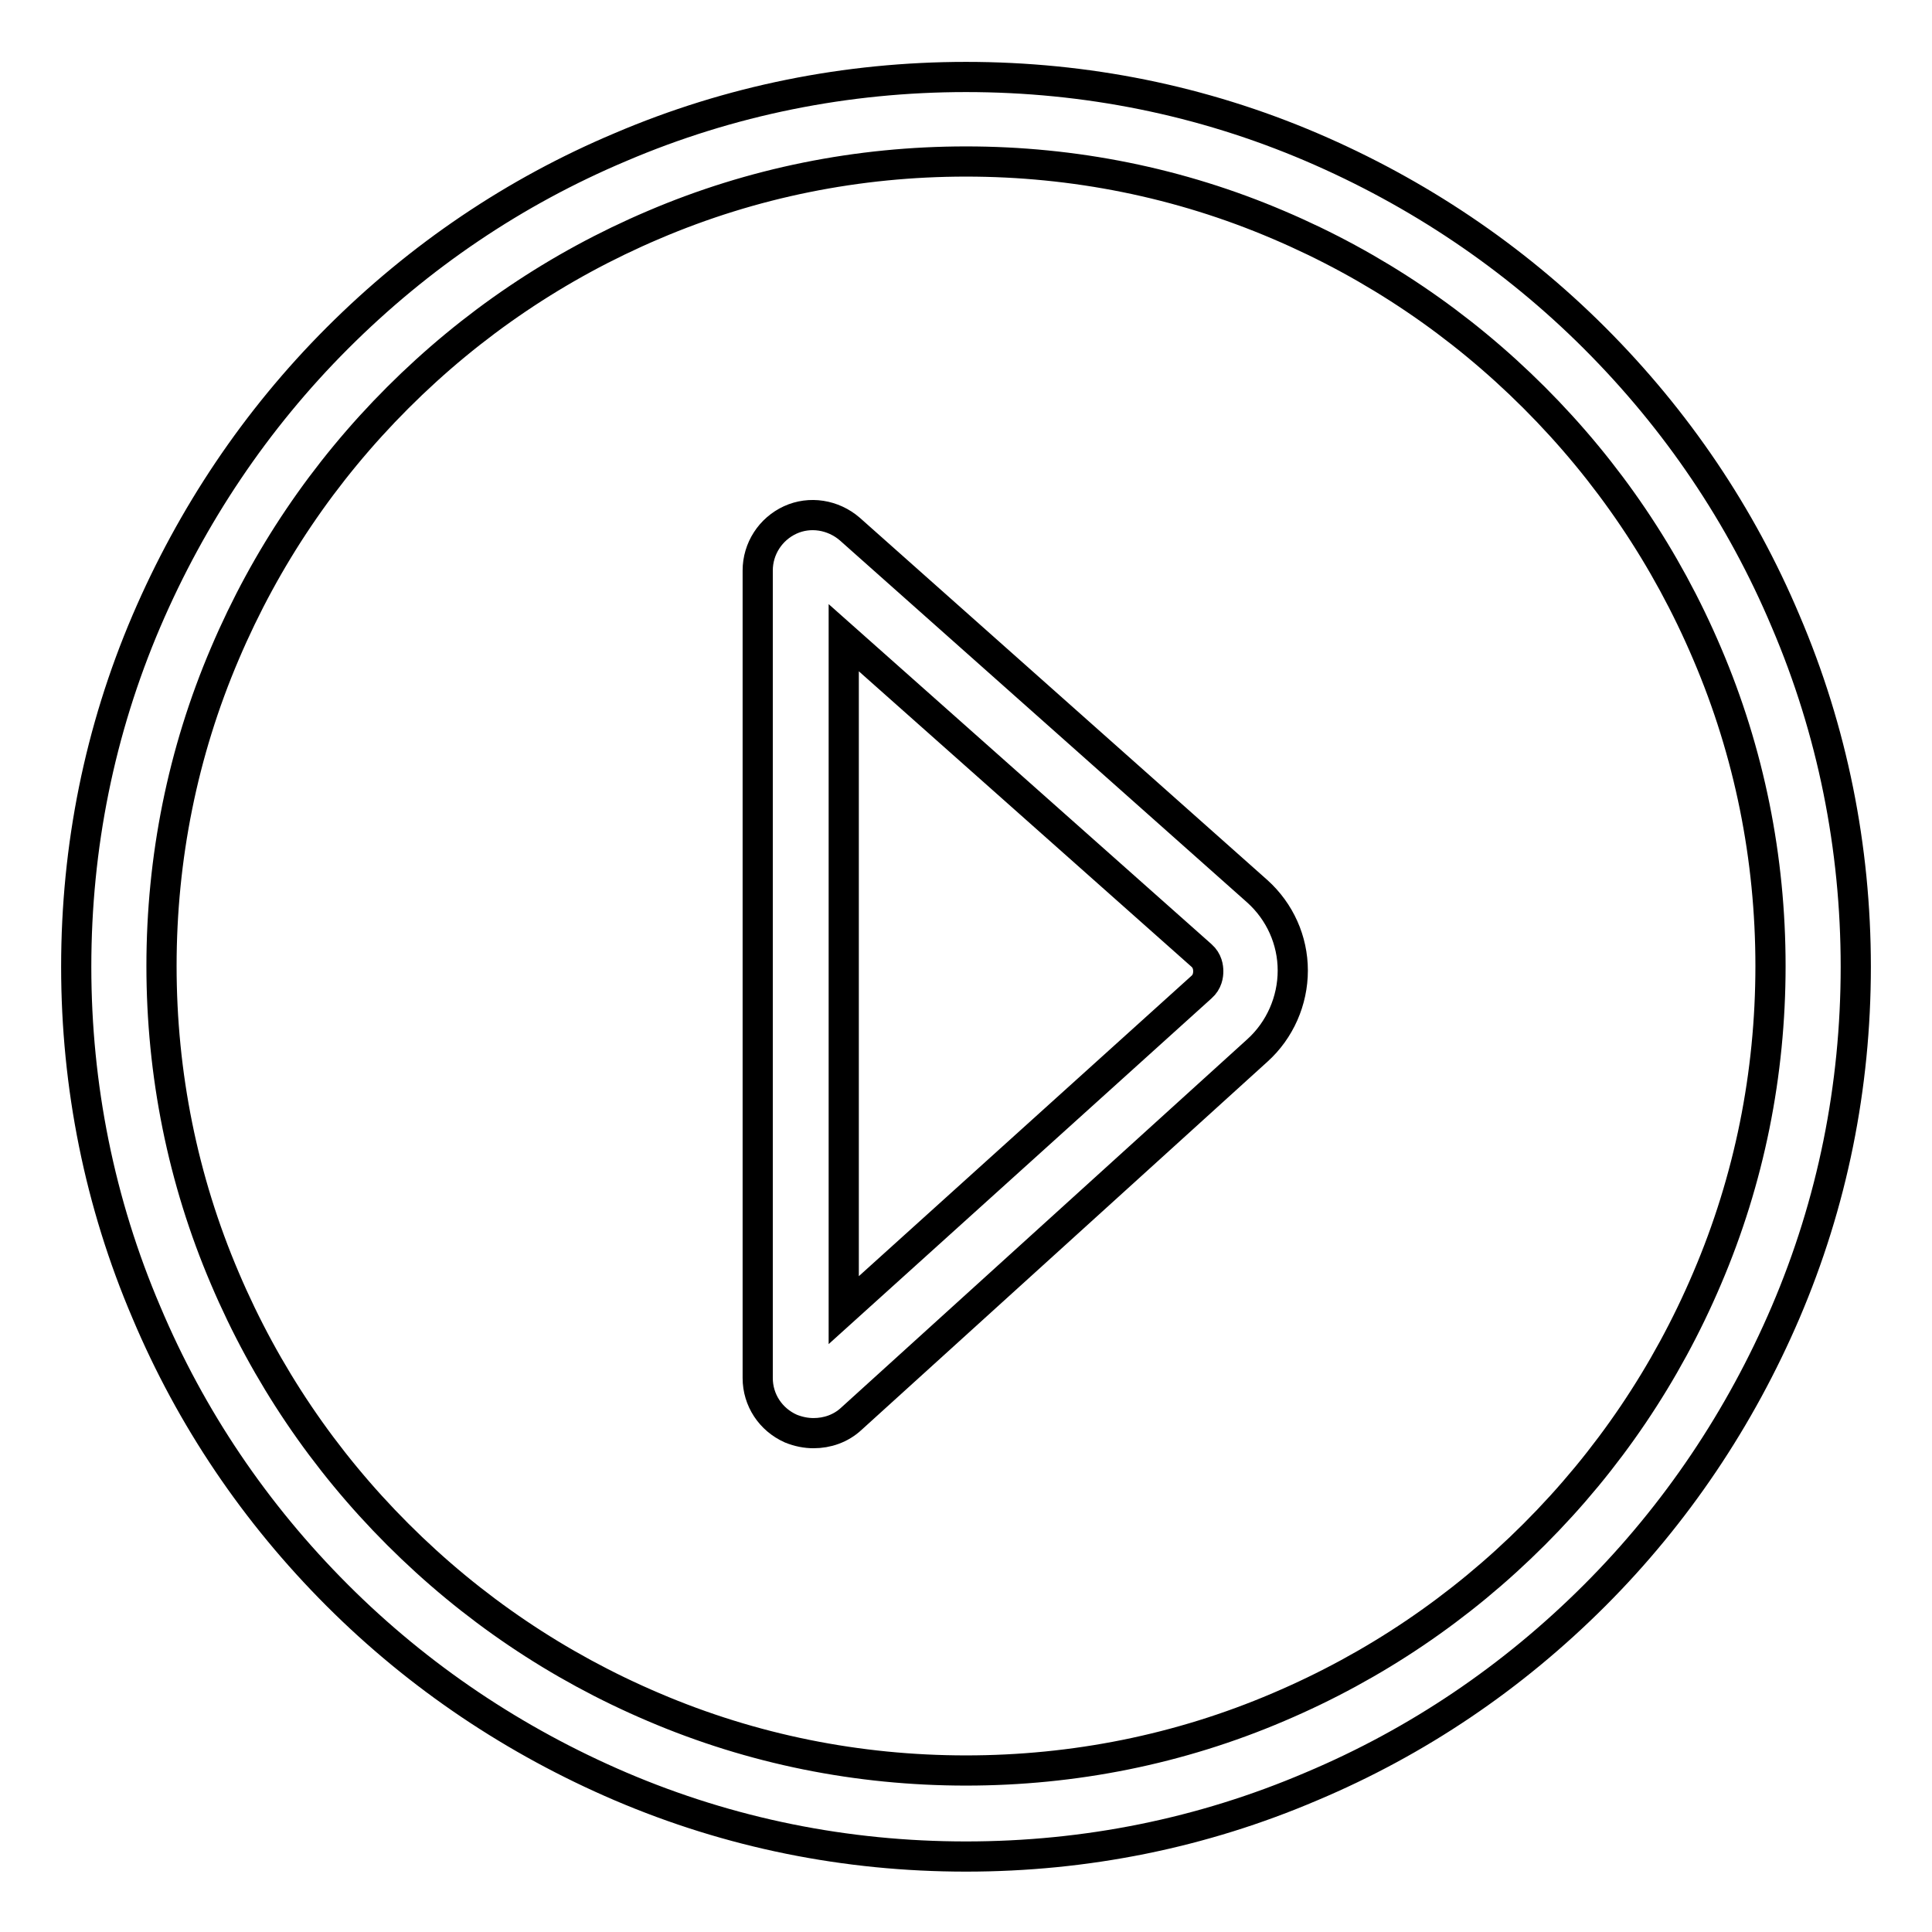 <?xml version="1.0" encoding="utf-8"?>
<!-- Svg Vector Icons : http://www.onlinewebfonts.com/icon -->
<!DOCTYPE svg PUBLIC "-//W3C//DTD SVG 1.1//EN" "http://www.w3.org/Graphics/SVG/1.1/DTD/svg11.dtd">
<svg version="1.1" xmlns="http://www.w3.org/2000/svg" xmlns:xlink="http://www.w3.org/1999/xlink" x="0px" y="0px" viewBox="0 0 256 256" enable-background="new 0 0 256 256" xml:space="preserve">
<g> <path stroke-width="4" fill-opacity="0" stroke="#000000"  d="M128,246c-15.9,0-31.3-3.1-45.8-9.3c-14-6-26.7-14.5-37.5-25.3c-10.9-10.9-19.4-23.5-25.3-37.5 c-6.2-14.5-9.3-30-9.3-45.8c0-15.9,3.1-31.3,9.3-45.8c6-14,14.5-26.7,25.3-37.5c10.9-10.9,23.5-19.4,37.5-25.3 c14.5-6.2,30-9.3,45.8-9.3c15.9,0,31.3,3.1,45.8,9.3c14,6,26.7,14.5,37.5,25.3c10.9,10.9,19.4,23.5,25.3,37.5 c6.2,14.5,9.3,30,9.3,45.8c0,15.9-3.1,31.3-9.3,45.8c-6,14-14.5,26.7-25.3,37.5c-10.9,10.9-23.5,19.4-37.5,25.3 C159.3,242.9,143.9,246,128,246z M128,21.4c-14.3,0-28.3,2.8-41.4,8.4c-12.7,5.4-24.1,13.1-33.9,22.9c-9.8,9.8-17.5,21.2-22.9,33.9 c-5.6,13.1-8.4,27.1-8.4,41.4c0,14.3,2.8,28.3,8.4,41.4c5.4,12.7,13.1,24.1,22.9,33.9c9.8,9.8,21.2,17.5,33.9,22.9 c13.1,5.6,27.1,8.4,41.4,8.4c14.3,0,28.3-2.8,41.4-8.4c12.7-5.4,24.1-13.1,33.9-22.9c9.8-9.8,17.5-21.2,22.9-33.9 c5.6-13.1,8.4-27.1,8.4-41.4c0-14.3-2.8-28.3-8.4-41.4c-5.4-12.7-13.1-24.1-22.9-33.9c-9.8-9.8-21.2-17.5-33.9-22.9 C156.3,24.2,142.3,21.4,128,21.4z M107.8,189.9c-1,0-2-0.2-3-0.6c-2.7-1.2-4.4-3.8-4.4-6.7v-107c0-2.9,1.7-5.5,4.3-6.7 c2.6-1.2,5.7-0.7,7.9,1.2l54,48c3,2.7,4.7,6.5,4.7,10.5c0,4-1.7,7.9-4.7,10.6L112.8,188C111.4,189.3,109.6,189.9,107.8,189.9z  M111.8,84.5v89.1l47.4-42.8c0.8-0.7,0.9-1.6,0.9-2.1c0-0.5-0.1-1.4-0.9-2.1L111.8,84.5z"/></g>
</svg>